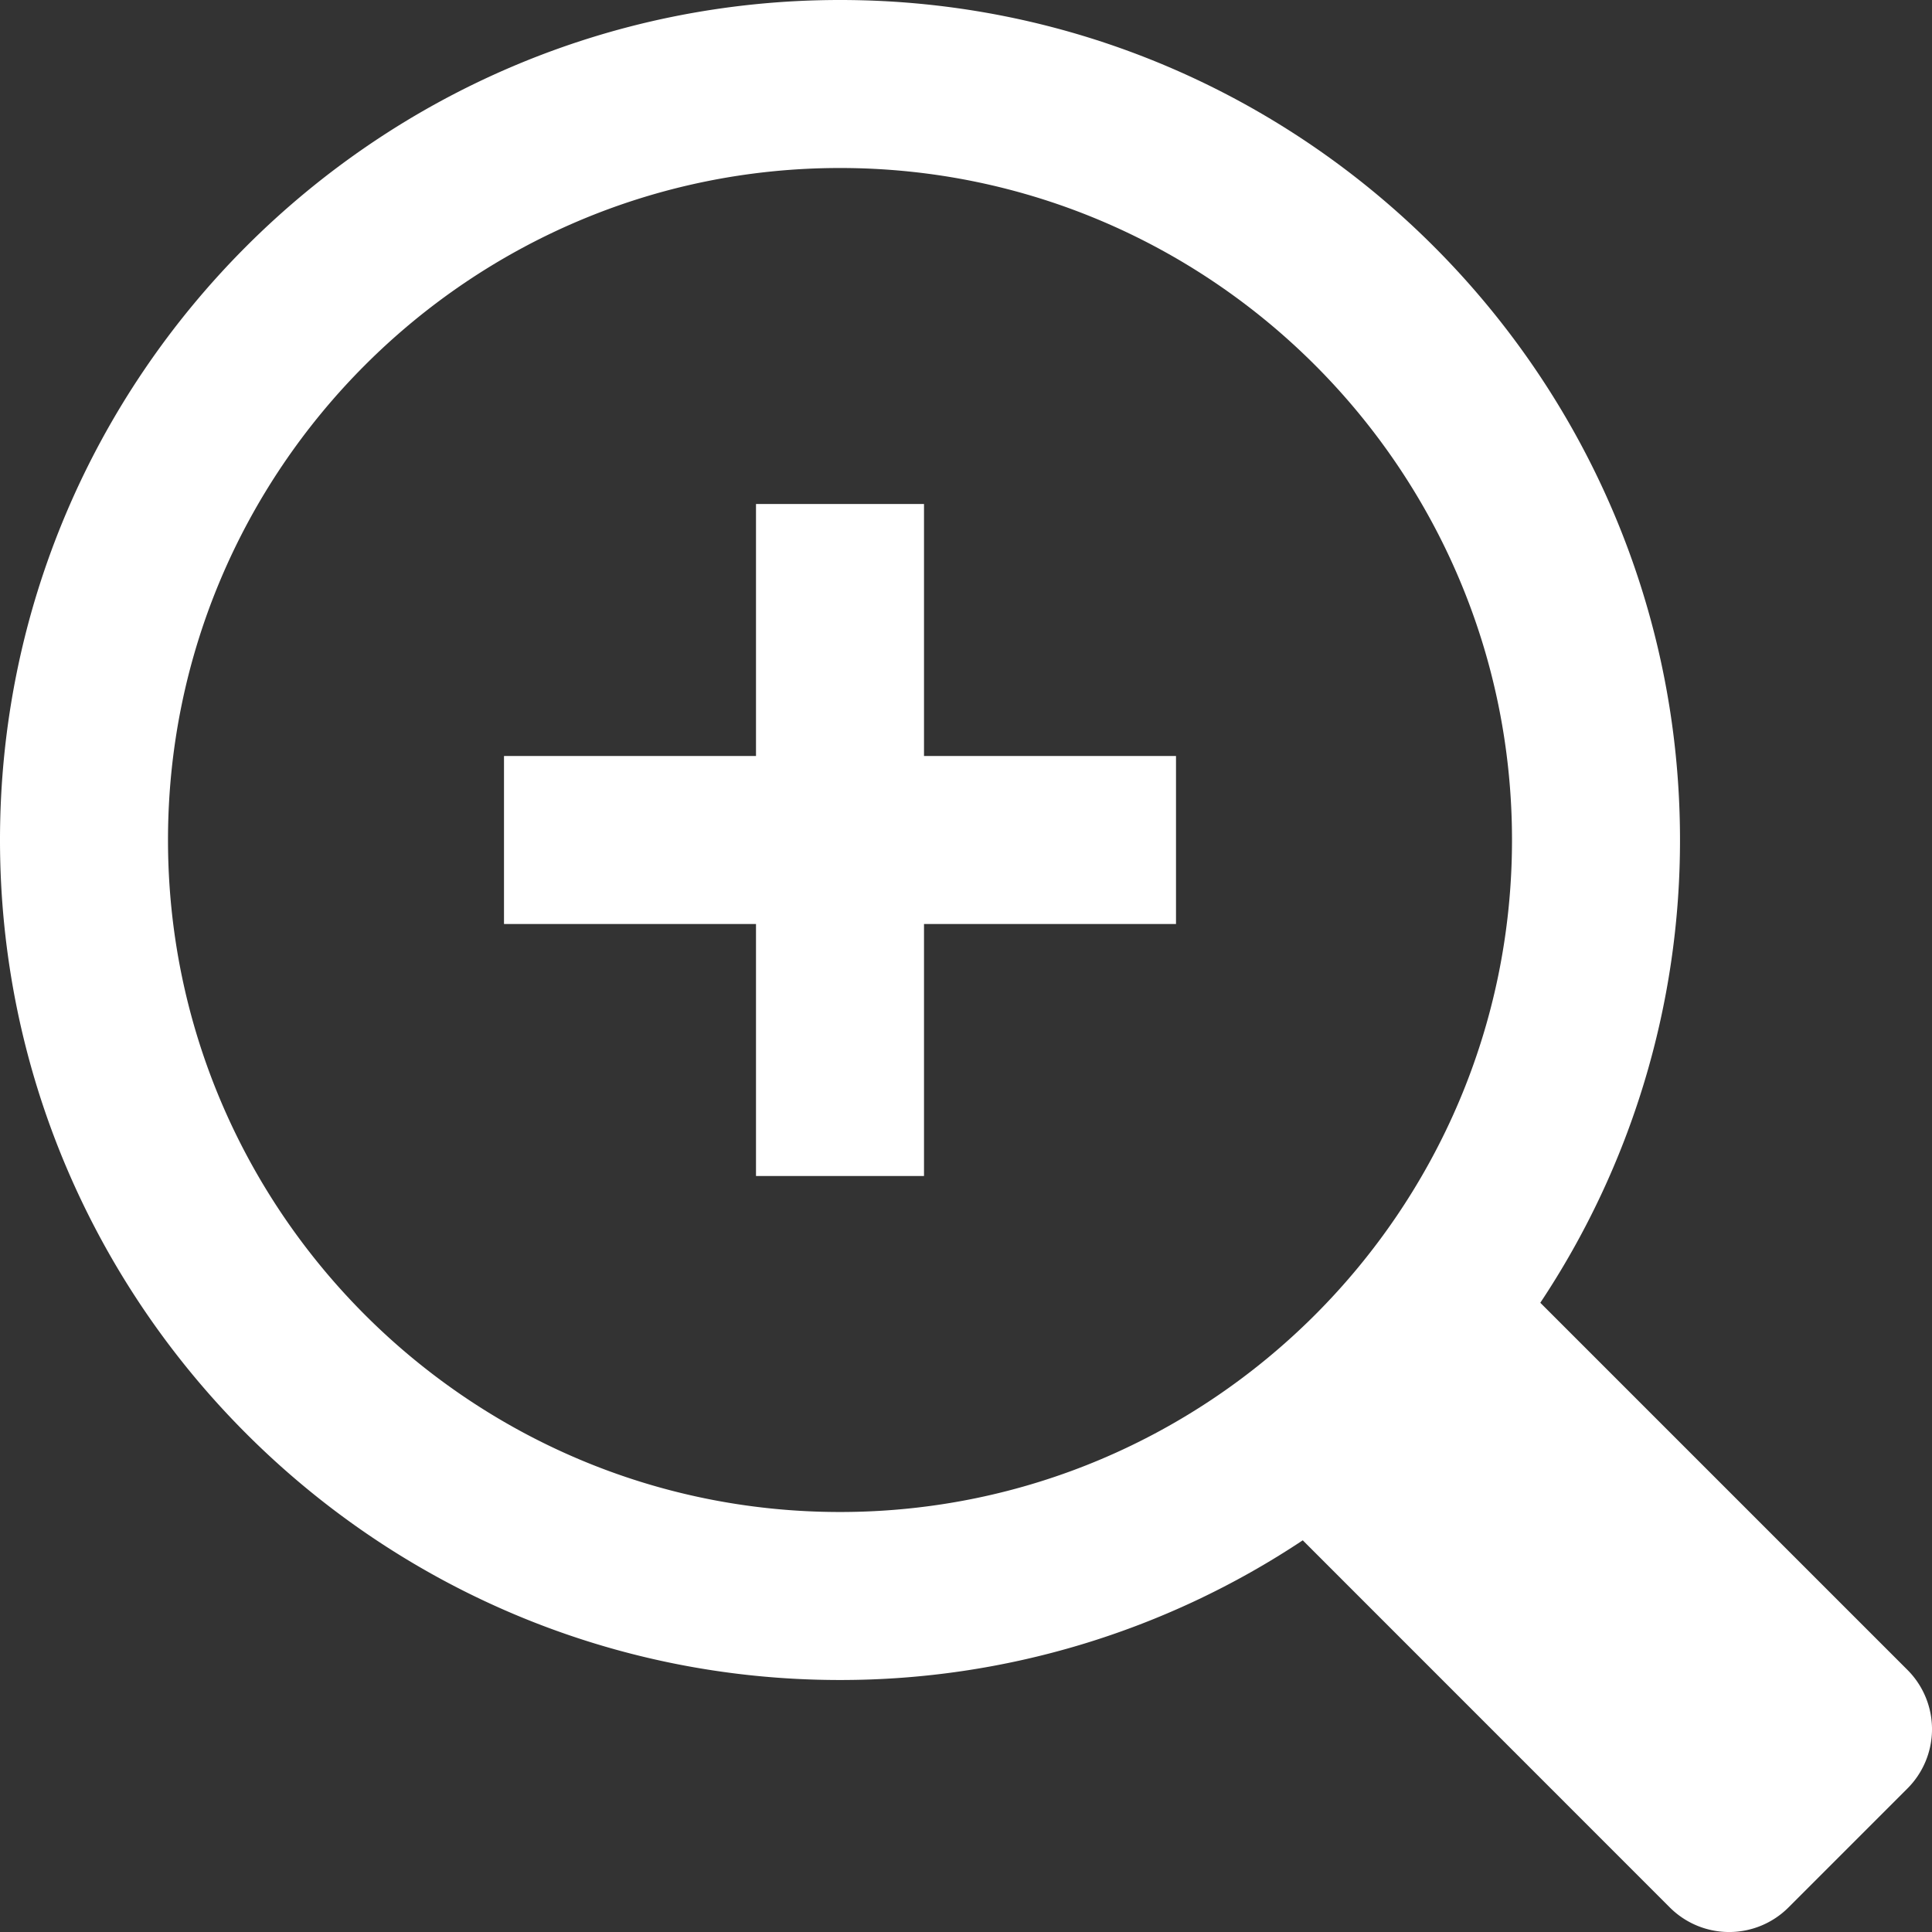 <svg xmlns="http://www.w3.org/2000/svg" width="23" height="23" viewBox="0 0 23 23">
    <rect x="0" y="0" width="23" height="23" fill="#333333" stroke="none"/>
    <g fill="#FFF" fill-rule="nonzero">
        <path d="M22.707 19.879l-4.37-4.37A9.932 9.932 0 0 0 20 10c0-5.514-4.486-10-10-10S0 4.486 0 10s4.486 10 10 10a9.932 9.932 0 0 0 5.509-1.663l4.369 4.37a.999.999 0 0 0 1.414 0l1.414-1.414a.998.998 0 0 0 .001-1.414zM2 10c0-4.411 3.589-8 8-8s8 3.589 8 8-3.589 8-8 8-8-3.589-8-8z"/>
        <path d="M14 9h-3V6H9v3H6v2h3v3h2v-3h3z"/>
    </g>
</svg>
